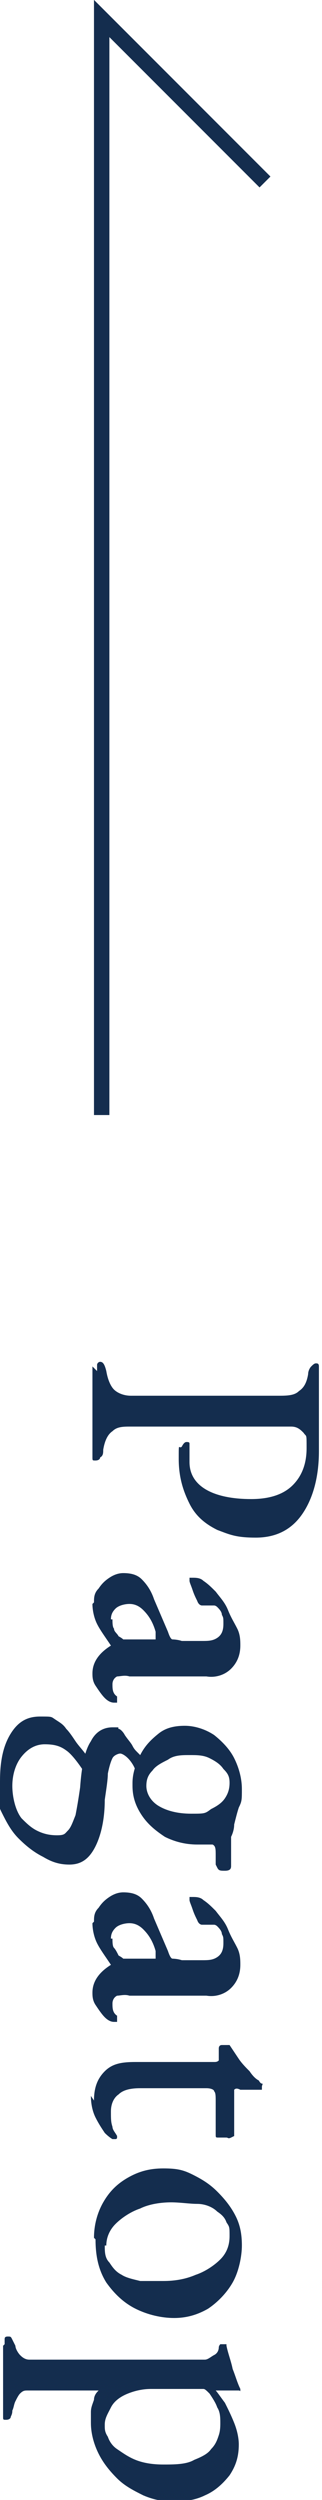 <?xml version="1.0" encoding="UTF-8"?>
<svg id="_レイヤー_1" data-name="レイヤー 1" xmlns="http://www.w3.org/2000/svg" version="1.1" viewBox="0 0 20.9 162.1">
  <defs>
    <style>
      .cls-1 {
        fill: #142d4e;
        stroke-width: 0px;
      }

      .cls-2 {
        fill: none;
        stroke: #142d4e;
        stroke-miterlimit: 10;
      }
    </style>
  </defs>
  <g>
    <path class="cls-1" d="M6.3,88.9c0-.2,0-.3,0-.4,0-.1.1-.2.2-.2.2,0,.3.2.4.6.1.6.3,1,.5,1.2.2.2.6.4,1.1.4h9.5c.6,0,1.1,0,1.4-.3.3-.2.5-.5.6-1.1,0-.2.1-.4.2-.5s.2-.2.3-.2.2,0,.2.2c0,.1,0,.2,0,.4,0,.4,0,.7,0,.9,0,.2,0,.5,0,.7,0,.2,0,.5,0,.8s0,.6,0,.9c0,.3,0,.6,0,.9,0,.3,0,.6,0,.9,0,1.7-.4,3.1-1.1,4.1-.7,1-1.7,1.5-3,1.5s-1.7-.2-2.5-.5c-.8-.4-1.4-.9-1.8-1.7s-.7-1.7-.7-2.9,0-.6.2-.8c.1-.2.2-.3.3-.3s.2,0,.2.1c0,0,0,.2,0,.2s0,.2,0,.4c0,.1,0,.3,0,.6,0,.8.4,1.4,1.1,1.8s1.7.6,2.9.6,2.1-.3,2.7-.9c.6-.6.9-1.4.9-2.4s0-.7-.2-1c-.2-.2-.4-.4-.8-.4h-10.4c-.5,0-.9,0-1.2.3-.3.2-.5.6-.6,1.2,0,.2,0,.4-.2.5,0,.1-.1.2-.3.2s-.2,0-.2-.2c0-.1,0-.2,0-.4,0-.4,0-.7,0-1s0-.6,0-.8c0-.3,0-.5,0-.8s0-.7,0-1c0-.3,0-.6,0-.9,0-.3,0-.7,0-1Z"/>
    <path class="cls-1" d="M6.1,103.9c0-.3,0-.6.3-.9.2-.3.4-.5.7-.7.3-.2.6-.3.9-.3.5,0,.9.1,1.2.4s.6.7.8,1.3l.9,2.1c.1.3.2.5.3.5,0,0,.3,0,.6.1h1.3c.4,0,.7,0,1-.2.3-.2.4-.5.4-.9s0-.4-.1-.6c0-.2-.2-.4-.3-.5,0,0-.1-.1-.2-.1-.1,0-.2,0-.3,0s-.2,0-.3,0c0,0-.2,0-.2,0,0,0-.2,0-.3-.3-.1-.2-.2-.4-.3-.7-.1-.3-.2-.5-.2-.6s0-.2,0-.2c0,0,.1,0,.2,0,.2,0,.5,0,.7.2.3.2.5.4.8.7.3.4.6.7.8,1.2s.4.8.6,1.2.2.8.2,1.1c0,.6-.2,1.1-.6,1.5s-1,.6-1.6.5h-5c-.3-.1-.6,0-.8,0-.2.1-.3.3-.3.5,0,.3,0,.6.3.8,0,0,0,.1,0,.2,0,0,0,.1,0,.2,0,0-.1,0-.2,0-.2,0-.4-.1-.6-.3-.2-.2-.4-.5-.6-.8s-.2-.6-.2-.8c0-.7.4-1.3,1.2-1.8h0c-.4-.6-.7-1-.9-1.4s-.3-.9-.3-1.3ZM7.3,105c0,.2,0,.5.1.6,0,.2.2.3.3.5,0,0,.2.1.3.2.1,0,.3,0,.5,0h1.3c.1,0,.3,0,.3,0s0,0,0-.2,0,0,0-.1c0,0,0-.1,0-.2-.2-.7-.5-1.1-.8-1.4-.3-.3-.6-.4-.9-.4s-.7.1-.9.3c-.2.2-.3.4-.3.7Z"/>
    <path class="cls-1" d="M0,115.5c0-1.3.2-2.3.7-3.1.5-.8,1.1-1.1,1.9-1.1s.7,0,1,.2.5.3.7.6c.2.2.4.5.6.8.2.3.5.6.7.9l-.2,1c-.4-.6-.8-1.1-1.1-1.3-.4-.3-.8-.4-1.4-.4s-1.1.3-1.5.8-.6,1.2-.6,1.9.2,1.6.6,2.1c.3.3.6.6,1,.8.4.2.8.3,1.3.3s.5-.1.7-.3c.2-.2.3-.5.5-1,.1-.5.2-1.1.3-1.8.1-1.4.3-2.4.7-3,.3-.6.8-.9,1.4-.9s.3,0,.4.1c.1,0,.3.2.4.4.2.3.4.5.5.7s.2.3.3.4c0,0,.2.2.3.3l-.4.9c-.1-.3-.3-.6-.5-.8-.2-.2-.4-.3-.5-.3s-.4.1-.5.3c-.1.2-.2.5-.3,1,0,.4-.1,1-.2,1.7,0,1.4-.3,2.5-.7,3.2s-.9,1-1.6,1-1.2-.2-1.7-.5c-.6-.3-1.1-.7-1.6-1.2-.5-.5-.8-1.1-1.1-1.7-.3-.6-.4-1.2-.4-1.9ZM8.6,115.6c0-.6.2-1.2.5-1.8.3-.6.7-1,1.2-1.4.5-.4,1.1-.5,1.7-.5s1.3.2,1.9.6c.5.4,1,.9,1.3,1.5.3.6.5,1.3.5,2s0,.8-.2,1.2c-.1.3-.2.7-.3,1.1,0,.3-.1.6-.2.8,0,.2,0,.5,0,.7s0,.4,0,.7,0,.4,0,.5c0,.2-.1.3-.4.3s-.4,0-.5-.2c0,0-.1-.2-.1-.2v-.6c0-.4,0-.6-.2-.7,0,0-.1,0-.2,0,0,0-.2,0-.3,0-.1,0-.3,0-.5,0-.8,0-1.5-.2-2.1-.5-.6-.4-1.1-.8-1.5-1.4s-.6-1.2-.6-1.9ZM9.5,115.8c0,.5.3,1,.8,1.3.5.3,1.2.5,2.1.5s.9,0,1.3-.3c.4-.2.7-.4.9-.7s.3-.6.3-1-.1-.6-.4-.9c-.2-.3-.5-.5-.9-.7-.4-.2-.8-.2-1.3-.2s-1,0-1.4.3c-.4.2-.8.4-1,.7-.3.3-.4.6-.4,1Z"/>
    <path class="cls-1" d="M6.1,124.6c0-.3,0-.6.3-.9.2-.3.4-.5.7-.7.3-.2.6-.3.9-.3.5,0,.9.1,1.2.4s.6.7.8,1.3l.9,2.1c.1.3.2.5.3.5,0,0,.3,0,.6.1h1.3c.4,0,.7,0,1-.2.3-.2.4-.5.4-.9s0-.4-.1-.6c0-.2-.2-.4-.3-.5,0,0-.1-.1-.2-.1s-.2,0-.3,0-.2,0-.3,0c0,0-.2,0-.2,0,0,0-.2,0-.3-.3-.1-.2-.2-.4-.3-.7s-.2-.5-.2-.6,0-.2,0-.2c0,0,.1,0,.2,0,.2,0,.5,0,.7.2.3.2.5.4.8.7.3.4.6.7.8,1.2s.4.8.6,1.2.2.8.2,1.1c0,.6-.2,1.1-.6,1.5s-1,.6-1.6.5h-5c-.3-.1-.6,0-.8,0-.2.1-.3.3-.3.5,0,.3,0,.6.3.8,0,0,0,.1,0,.2,0,0,0,.1,0,.2,0,0-.1,0-.2,0-.2,0-.4-.1-.6-.3-.2-.2-.4-.5-.6-.8s-.2-.6-.2-.8c0-.7.4-1.3,1.2-1.8h0c-.4-.6-.7-1-.9-1.4-.2-.4-.3-.9-.3-1.3ZM7.3,125.7c0,.2,0,.5.1.6s.2.3.3.5c0,0,.2.1.3.2.1,0,.3,0,.5,0h1.3c.1,0,.3,0,.3,0s0,0,0-.2,0,0,0-.1c0,0,0-.1,0-.2-.2-.7-.5-1.1-.8-1.4-.3-.3-.6-.4-.9-.4s-.7.1-.9.3c-.2.2-.3.4-.3.7Z"/>
    <path class="cls-1" d="M6.1,136.2c0-.8.2-1.4.7-1.9s1.1-.6,2-.6h5.1c.1,0,.2,0,.3-.1,0,0,0-.3,0-.6v-.2c0,0,0-.2.2-.2.1,0,.2,0,.4,0s0,0,.1,0c0,0,0,0,0,0,.2.3.4.6.6.9.2.3.5.6.7.8.2.3.4.5.6.6,0,0,.1.2.2.2s0,.1,0,.2,0,.2,0,.2-.1,0-.3,0h-1.1c-.2-.1-.3-.1-.4,0,0,0,0,.2,0,.4v2.6s0,0-.2.1-.2,0-.3,0c-.2,0-.3,0-.5,0s-.2,0-.2-.2v-2.1c0-.4,0-.6-.1-.7,0-.1-.2-.2-.5-.2h-4.3c-.6,0-1.1.1-1.4.4-.3.2-.5.6-.5,1.1s0,.7.1,1c0,.2.2.4.3.6,0,0,0,0,0,.1,0,0,0,.1-.1.1,0,0-.2,0-.2,0s-.2-.1-.5-.4c-.2-.3-.4-.6-.6-1-.2-.4-.3-.9-.3-1.4Z"/>
    <path class="cls-1" d="M6.1,145.1c0-.8.2-1.6.6-2.3.4-.7.9-1.2,1.6-1.6.7-.4,1.4-.6,2.3-.6s1.3.1,1.9.4,1.1.6,1.6,1.1c.5.5.9,1,1.2,1.6s.4,1.2.4,1.9-.2,1.7-.6,2.4c-.4.7-1,1.3-1.6,1.7-.7.4-1.4.6-2.2.6s-1.7-.2-2.5-.6c-.8-.4-1.4-1-1.9-1.7-.5-.8-.7-1.7-.7-2.8ZM6.8,145.6c0,.4,0,.8.3,1.1.2.3.4.6.8.8.3.2.8.3,1.2.4.5,0,1,0,1.5,0,.7,0,1.4-.1,2.1-.4.6-.2,1.2-.6,1.6-1,.4-.4.6-.9.6-1.5s0-.6-.2-.9c-.1-.3-.3-.5-.6-.7-.3-.3-.8-.5-1.3-.5-.5,0-1.1-.1-1.7-.1s-1.4.1-2,.4c-.6.2-1.2.6-1.6,1-.4.4-.6.9-.6,1.4Z"/>
    <path class="cls-1" d="M.3,152c0,0,0-.2,0-.3,0-.1,0-.2.2-.2s.2,0,.3.2.1.2.2.4c0,.2.2.5.3.6s.3.3.6.3h10.9c.1,0,.3,0,.5,0,.2,0,.4-.2.6-.3.2-.1.3-.3.3-.5,0,0,0-.1.1-.2,0,0,.1,0,.2,0s.2,0,.2,0c0,0,0,0,0,.1.1.5.3,1,.4,1.5.2.5.3.9.5,1.3,0,0,0,0,0,0,0,0,0,0,0,0,0,0,0,0,0,.1s0,0-.1,0c-.1,0-.3,0-.6,0-.3,0-.5,0-.7,0s-.2,0-.2,0c.1.1.3.4.6.8.2.4.4.8.6,1.3.2.5.3,1,.3,1.4,0,.8-.2,1.4-.6,2-.4.5-.9,1-1.6,1.3-.6.3-1.3.4-2,.4s-1.3-.1-2-.4c-.6-.3-1.2-.6-1.7-1.1s-.9-1-1.2-1.6c-.3-.6-.5-1.3-.5-2s0-.4,0-.7c0-.3.1-.5.2-.8,0-.3.2-.5.3-.6,0,0,0,0-.2,0s-.3,0-.4,0c-.1,0-.2,0-.3,0H1.8c-.2,0-.3,0-.5.2-.1.1-.2.3-.3.5s-.1.4-.2.6c0,.1,0,.2-.1.4,0,.1-.1.2-.3.2s-.2,0-.2-.2c0-.1,0-.2,0-.3,0-.4,0-.8,0-1.2,0-.4,0-.7,0-1.1s0-.5,0-.7,0-.4,0-.6c0-.2,0-.4,0-.7ZM6.8,157.3c0,.2,0,.4.2.7.1.3.3.6.6.8s.7.5,1.2.7,1.1.3,1.8.3,1.5,0,2-.3c.5-.2.9-.4,1.1-.7.3-.3.4-.6.5-.9s.1-.6.1-.8c0-.3,0-.7-.2-1-.1-.3-.3-.6-.5-.9-.2-.2-.3-.3-.4-.3-.3,0-.6,0-.9,0-.3,0-.7,0-1,0s-.7,0-.9,0h-.6c-.5,0-1,.1-1.5.3s-.9.5-1.1.9-.4.7-.4,1.1Z"/>
  </g>
  <polyline class="cls-2" points="6.6 72.3 6.6 1.2 17.2 11.8"/>
</svg>